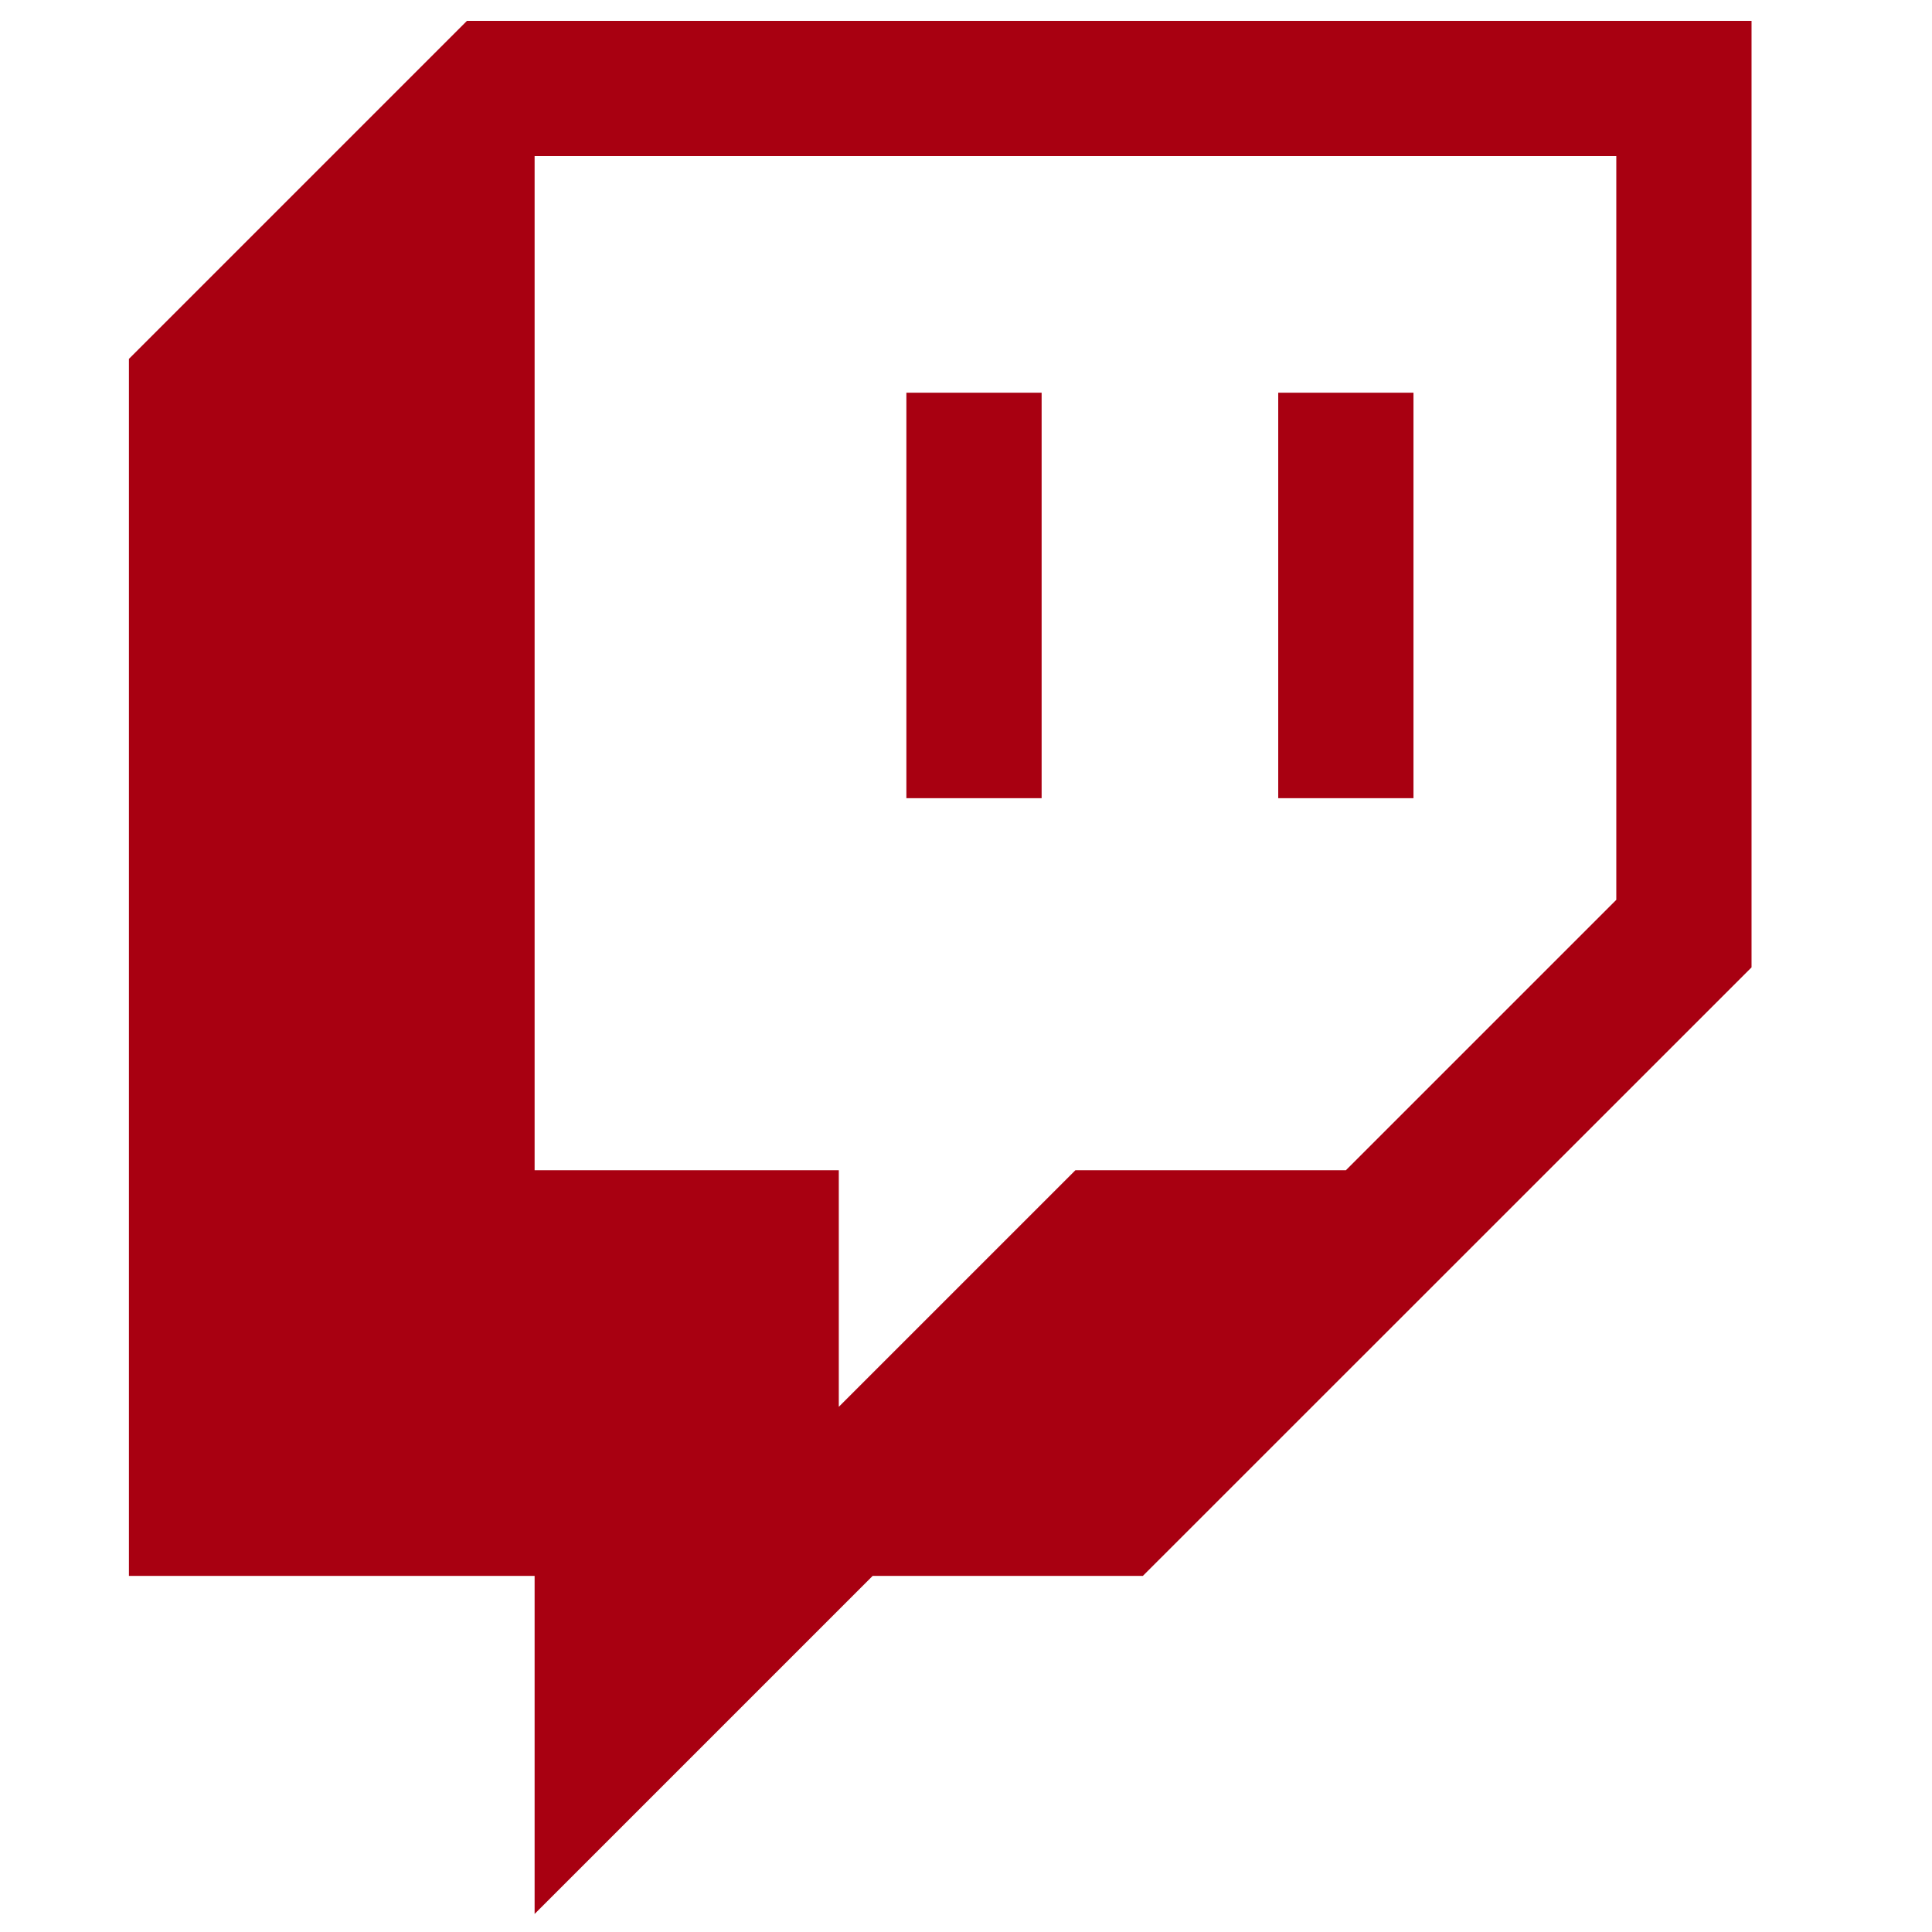 <svg width="49" height="49" viewBox="0 0 49 49" fill="none" xmlns="http://www.w3.org/2000/svg">
<g clip-path="url(#clip0_973_5296)">
<path d="M11.843 0.529L3.27 9.102V39.968H13.559V48.542L22.133 39.968H28.986L44.423 24.535V0.529H11.843ZM40.993 22.822L34.136 29.679H27.276L21.274 35.68V29.679H13.559V3.959H40.993V22.822Z" fill="#A80011"/>
<path d="M35.849 9.96H32.419V20.244H35.849V9.96ZM26.418 9.96H22.988V20.244H26.418V9.96Z" fill="#A80011"/>
</g>
<defs>
<clipPath id="clip0_973_5296">
<rect width="48.013" height="48.013" fill="white" transform="translate(0.27 0.529)"/>
</clipPath>
</defs>
</svg>
